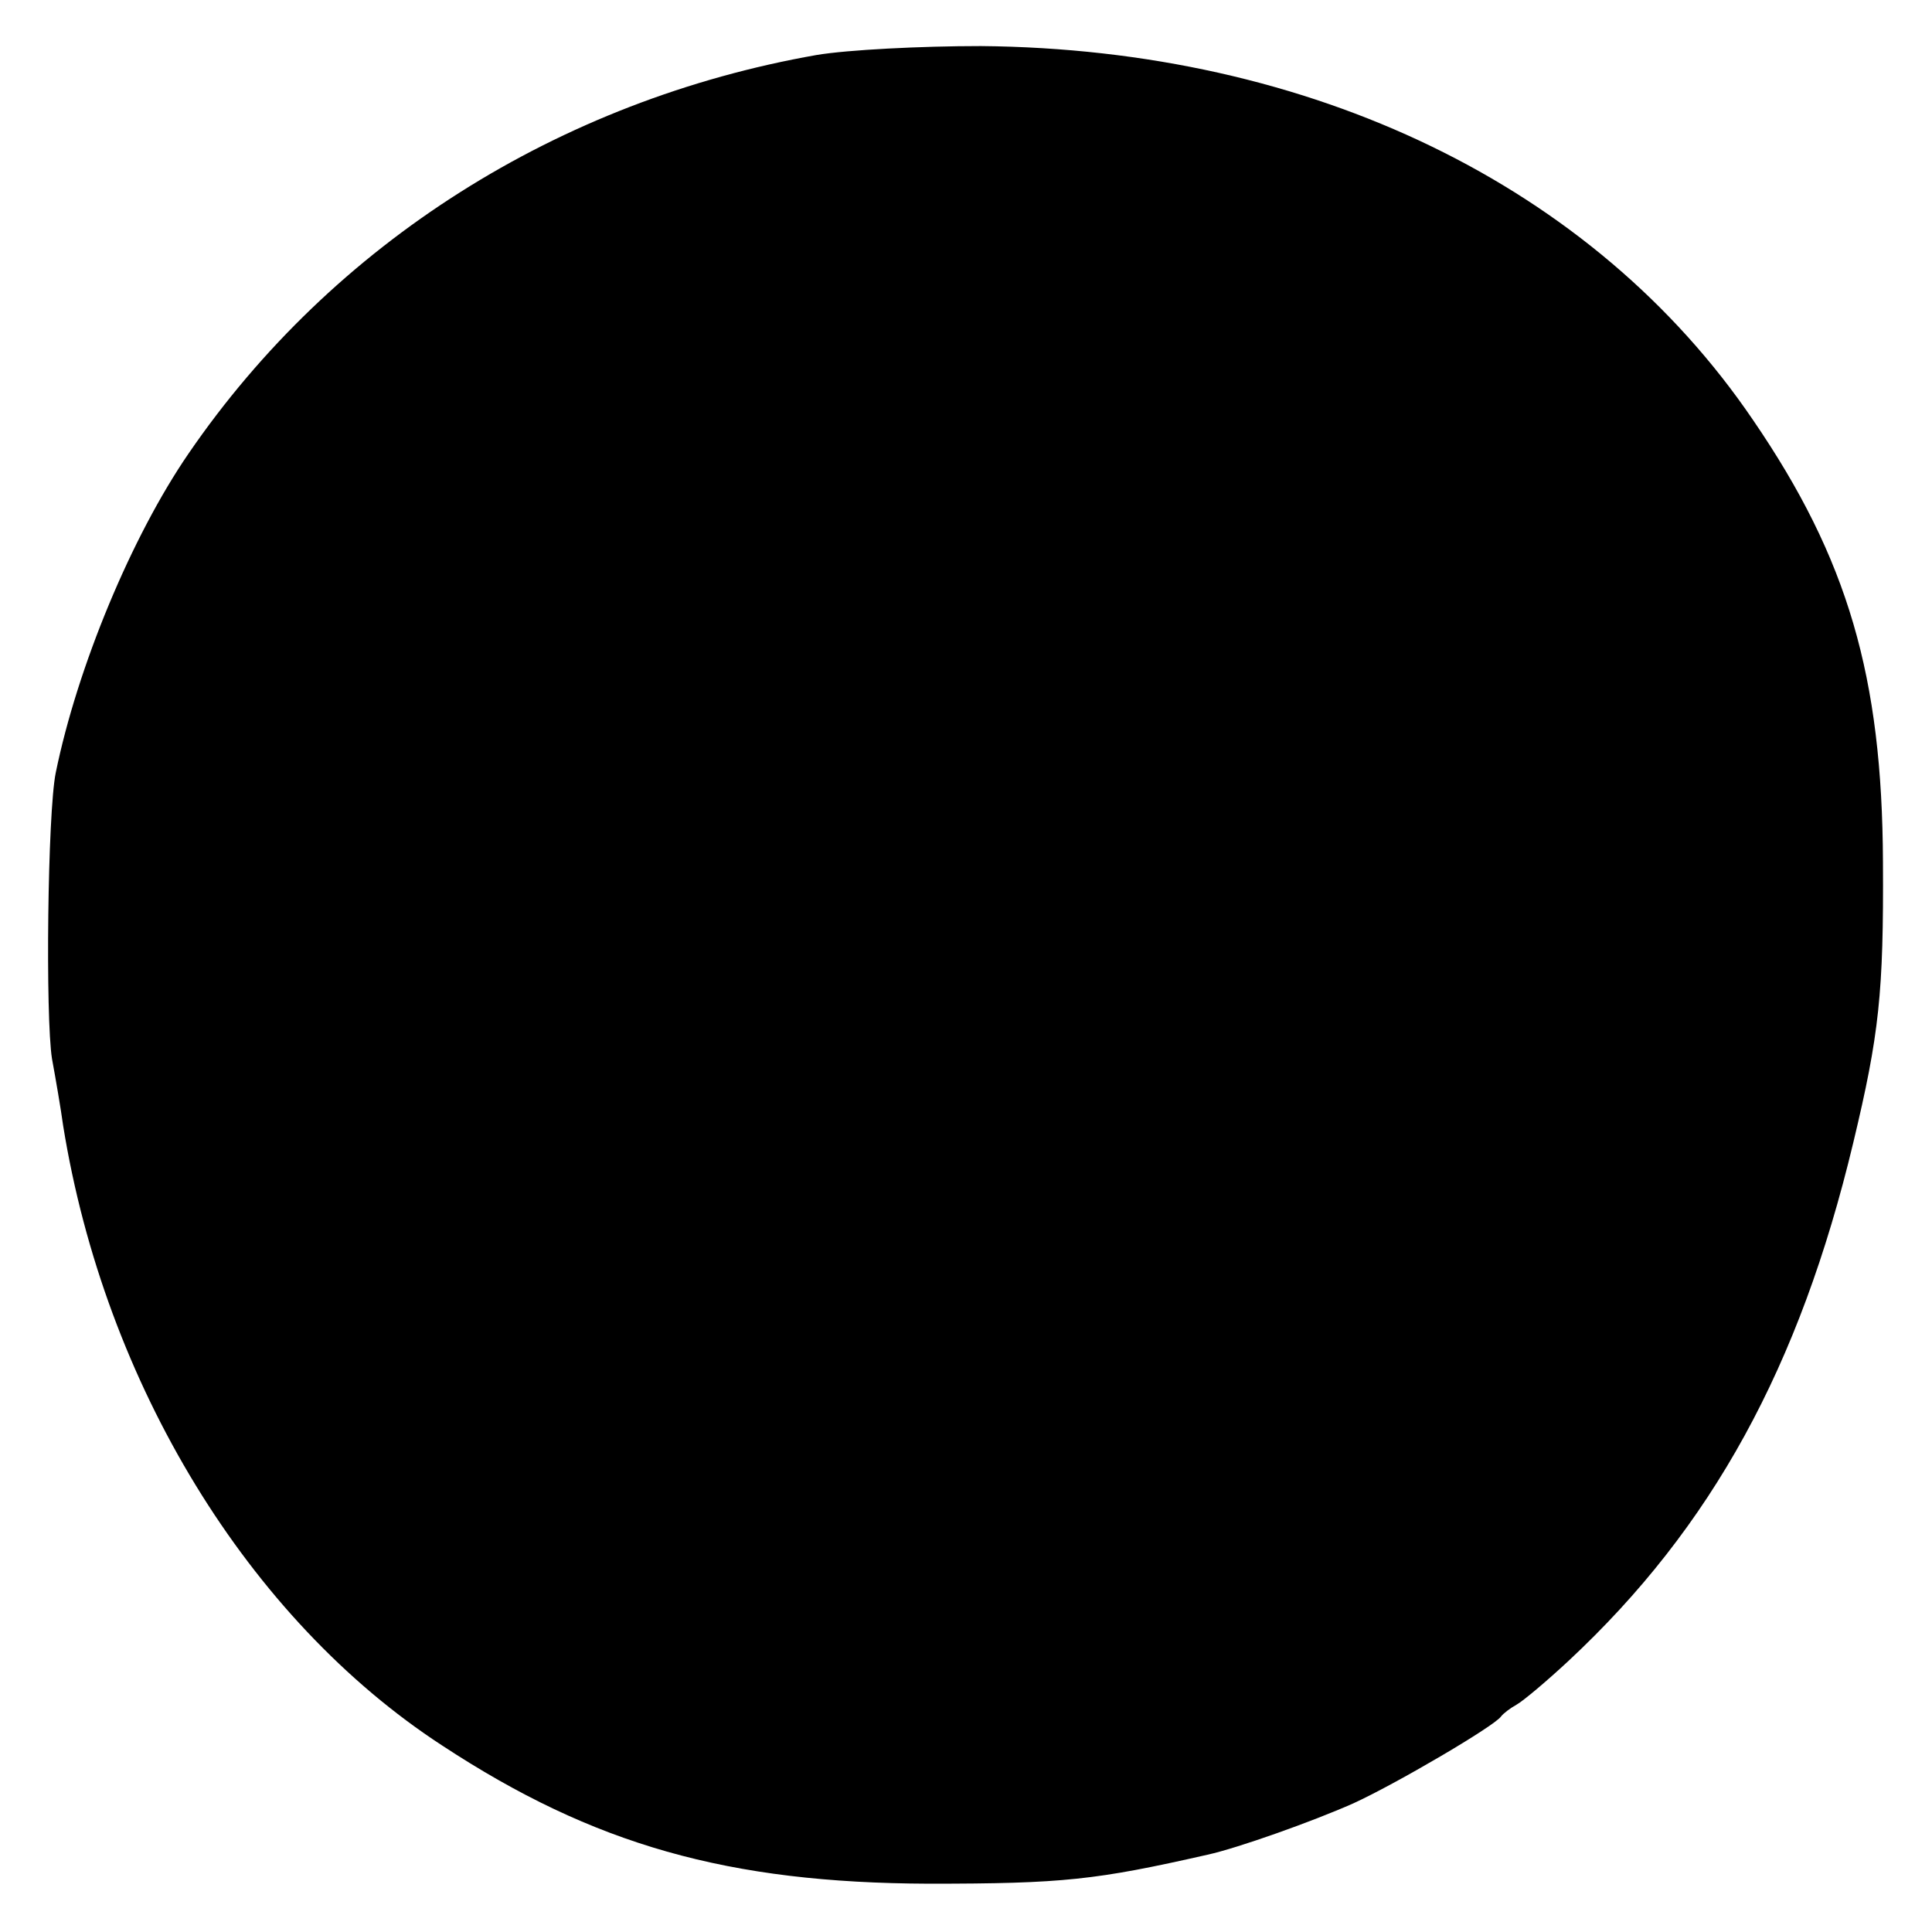 <?xml version="1.0" standalone="no"?>
<!DOCTYPE svg PUBLIC "-//W3C//DTD SVG 20010904//EN"
 "http://www.w3.org/TR/2001/REC-SVG-20010904/DTD/svg10.dtd">
<svg version="1.0" xmlns="http://www.w3.org/2000/svg"
 width="260pt" height="260pt" viewBox="0 0 260 260"
 preserveAspectRatio="xMidYMid meet">
<g transform="translate(0,260) scale(0.1,-0.1)"
fill="#000000" stroke="none">
<path d="M1099 2526 c-347 -61 -651 -253 -845 -536 -77 -112 -150 -288 -179
-430 -11 -54 -14 -329 -5 -385 5 -27 12 -68 15 -90 56 -347 249 -664 510 -834
204 -134 385 -185 655 -186 181 0 225 5 375 39 41 9 142 45 196 69 57 26 190
104 199 117 3 4 12 11 21 16 9 5 41 32 70 59 193 180 311 396 383 697 35 146
41 202 40 378 -1 249 -47 408 -175 595 -214 315 -594 499 -1039 503 -81 0
-179 -5 -221 -12z"/>
</g>
</svg>

